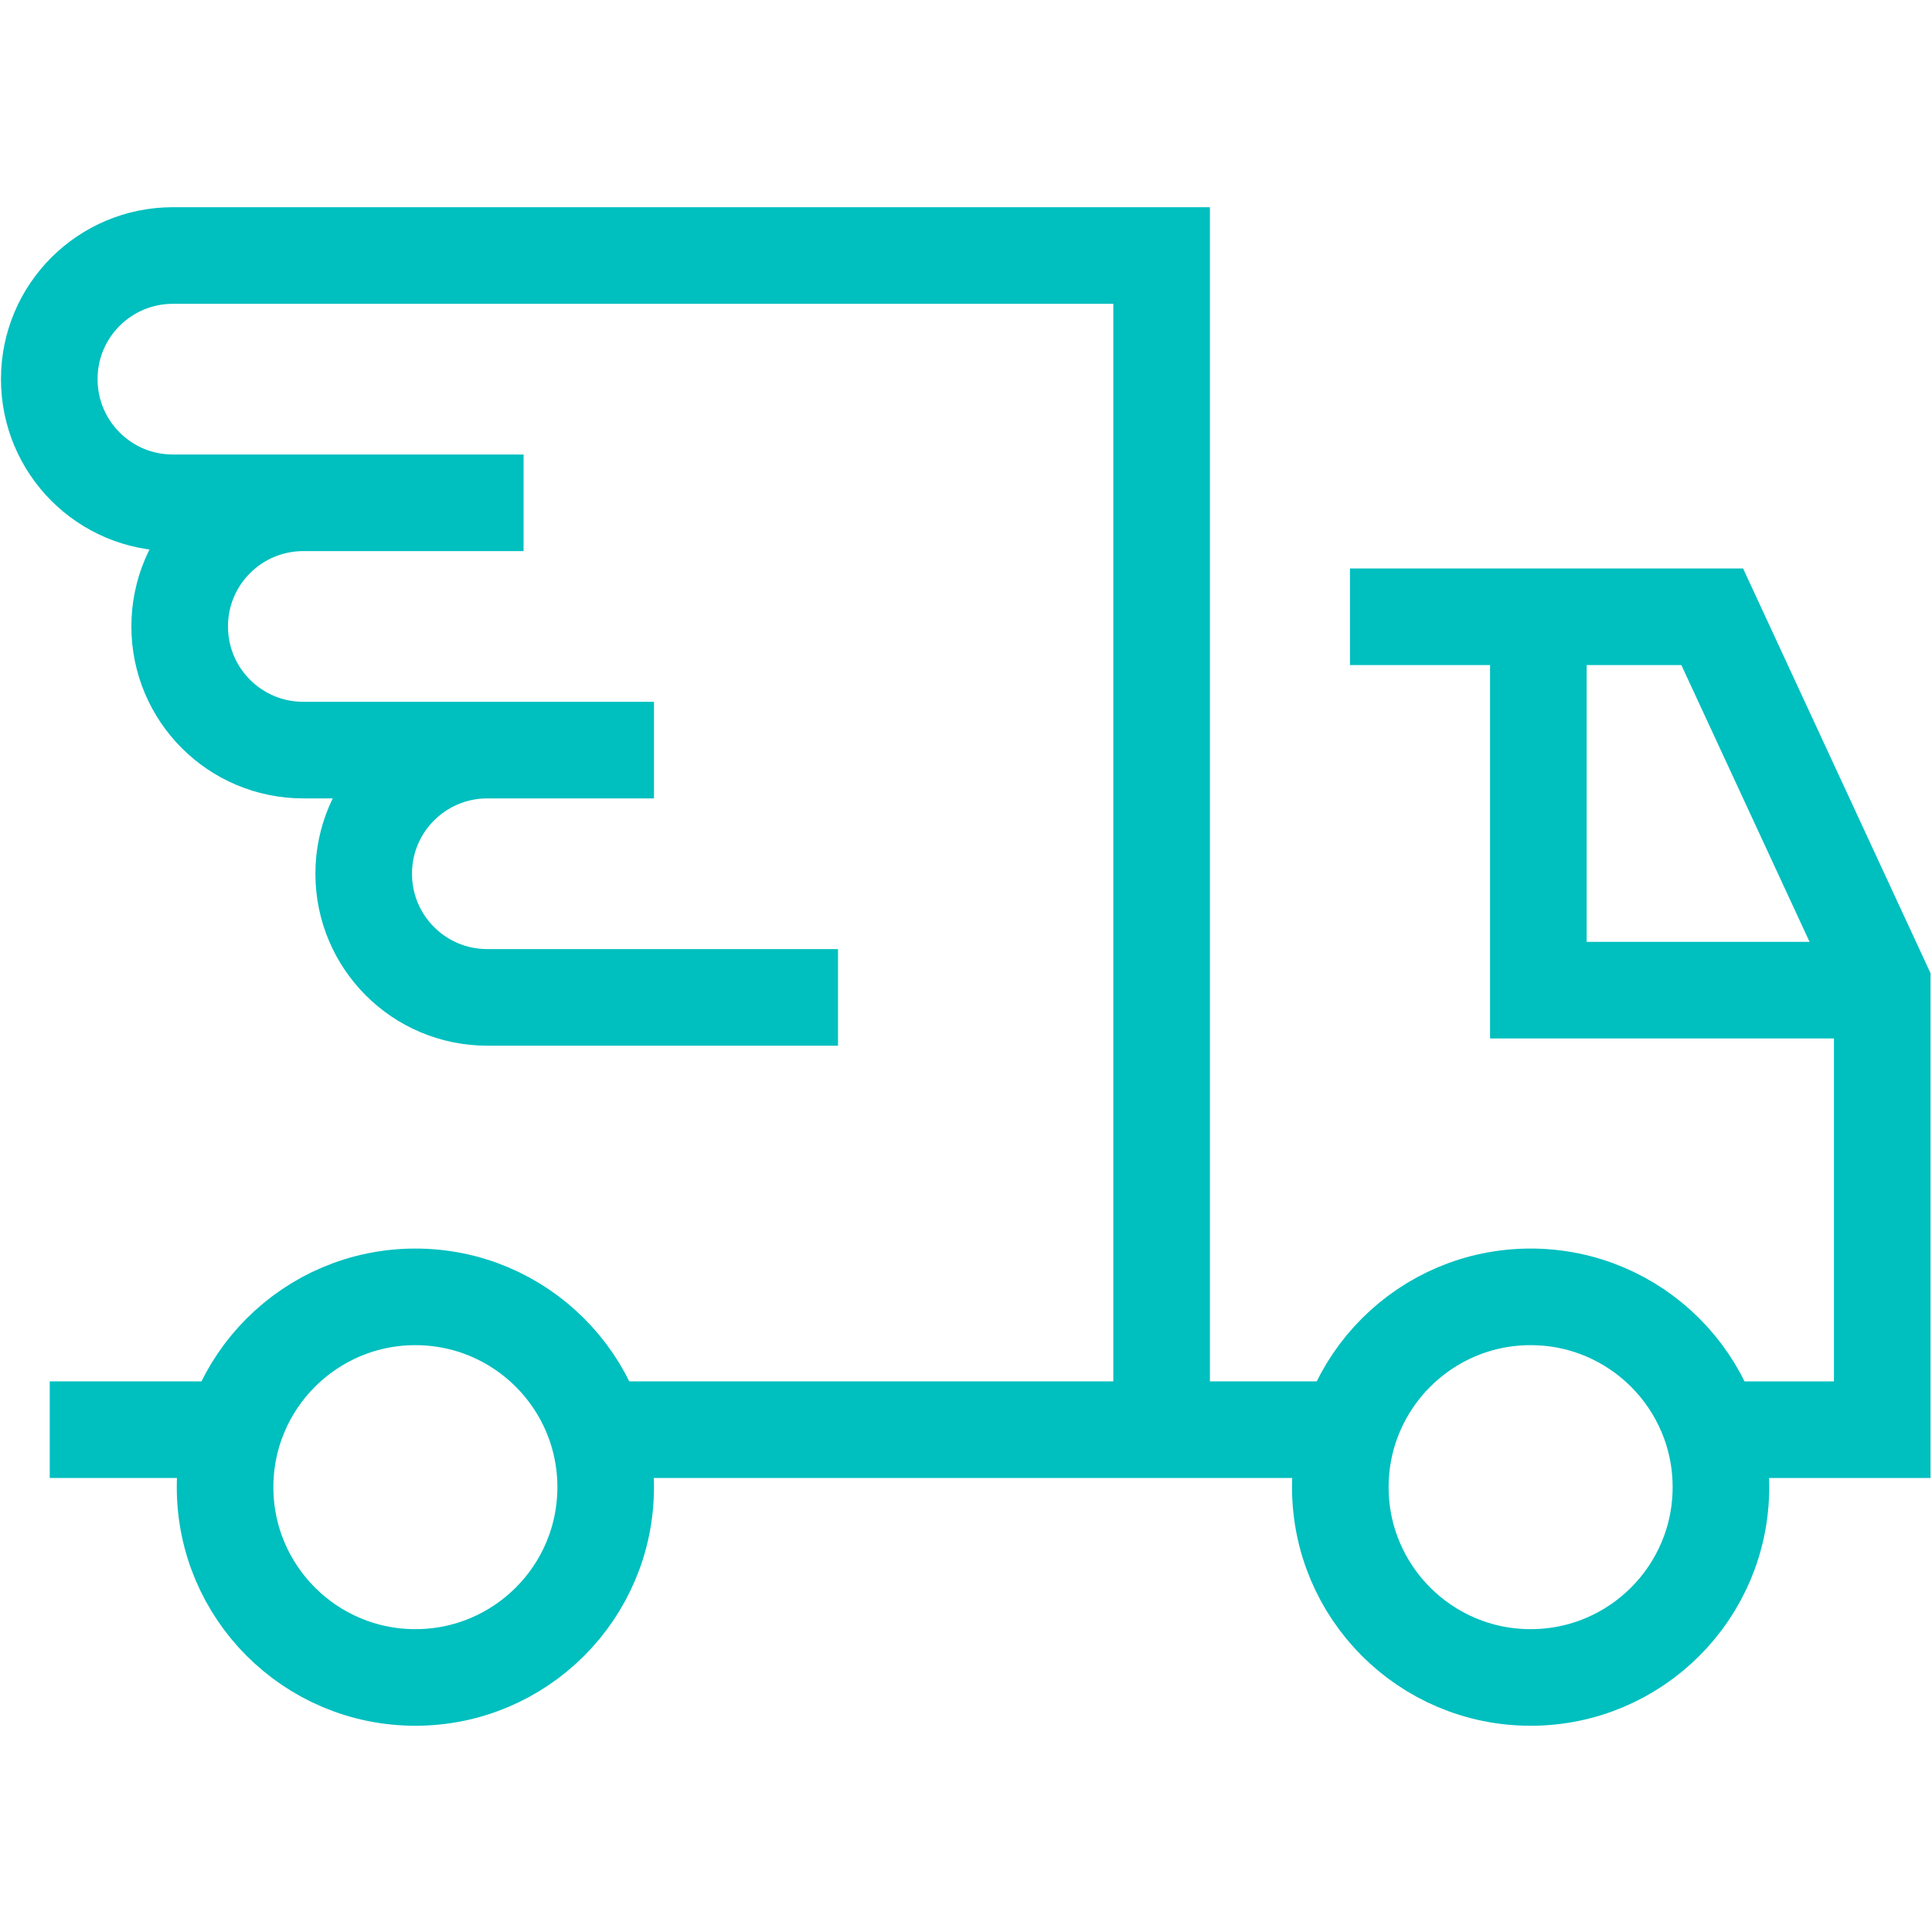 <svg width="40" height="40" viewBox="0 0 40 40" fill="none" xmlns="http://www.w3.org/2000/svg">
<g id="B 1">
<path id="Vector" d="M17.35 20.65H10.09C8.67 20.65 7.53 19.5 7.53 18.09C7.53 16.67 8.68 15.53 10.09 15.53H13.54H6.28C4.86 15.53 3.72 14.38 3.72 12.97C3.72 11.55 4.87 10.41 6.28 10.41H10.84H3.58C2.16 10.41 1.02 9.26 1.02 7.85C1.02 6.43 2.17 5.29 3.58 5.29H24.05V29.62" stroke="#00BFBF" stroke-width="2" stroke-miterlimit="10"/>
<path id="Vector_2" d="M8.6 34.73C10.776 34.73 12.54 32.966 12.54 30.79C12.54 28.614 10.776 26.85 8.6 26.85C6.424 26.85 4.66 28.614 4.66 30.79C4.66 32.966 6.424 34.73 8.6 34.73Z" stroke="#00BFBF" stroke-width="2" stroke-miterlimit="10"/>
<path id="Vector_3" d="M31.69 34.73C33.866 34.73 35.63 32.966 35.63 30.79C35.63 28.614 33.866 26.85 31.69 26.85C29.514 26.85 27.75 28.614 27.75 30.79C27.75 32.966 29.514 34.73 31.69 34.73Z" stroke="#00BFBF" stroke-width="2" stroke-miterlimit="10"/>
<path id="Vector_4" d="M1.03 29.6H4.85" stroke="#00BFBF" stroke-width="2" stroke-miterlimit="10"/>
<path id="Vector_5" d="M35.45 29.6H38.97V20.37L35.45 12.77H27.95" stroke="#00BFBF" stroke-width="2" stroke-miterlimit="10"/>
<path id="Vector_6" d="M12.37 29.6H27.95" stroke="#00BFBF" stroke-width="2" stroke-miterlimit="10"/>
<path id="Vector_7" d="M31.85 12.77V20.5H38.97" stroke="#00BFBF" stroke-width="2" stroke-miterlimit="10"/>
</g>
</svg>
